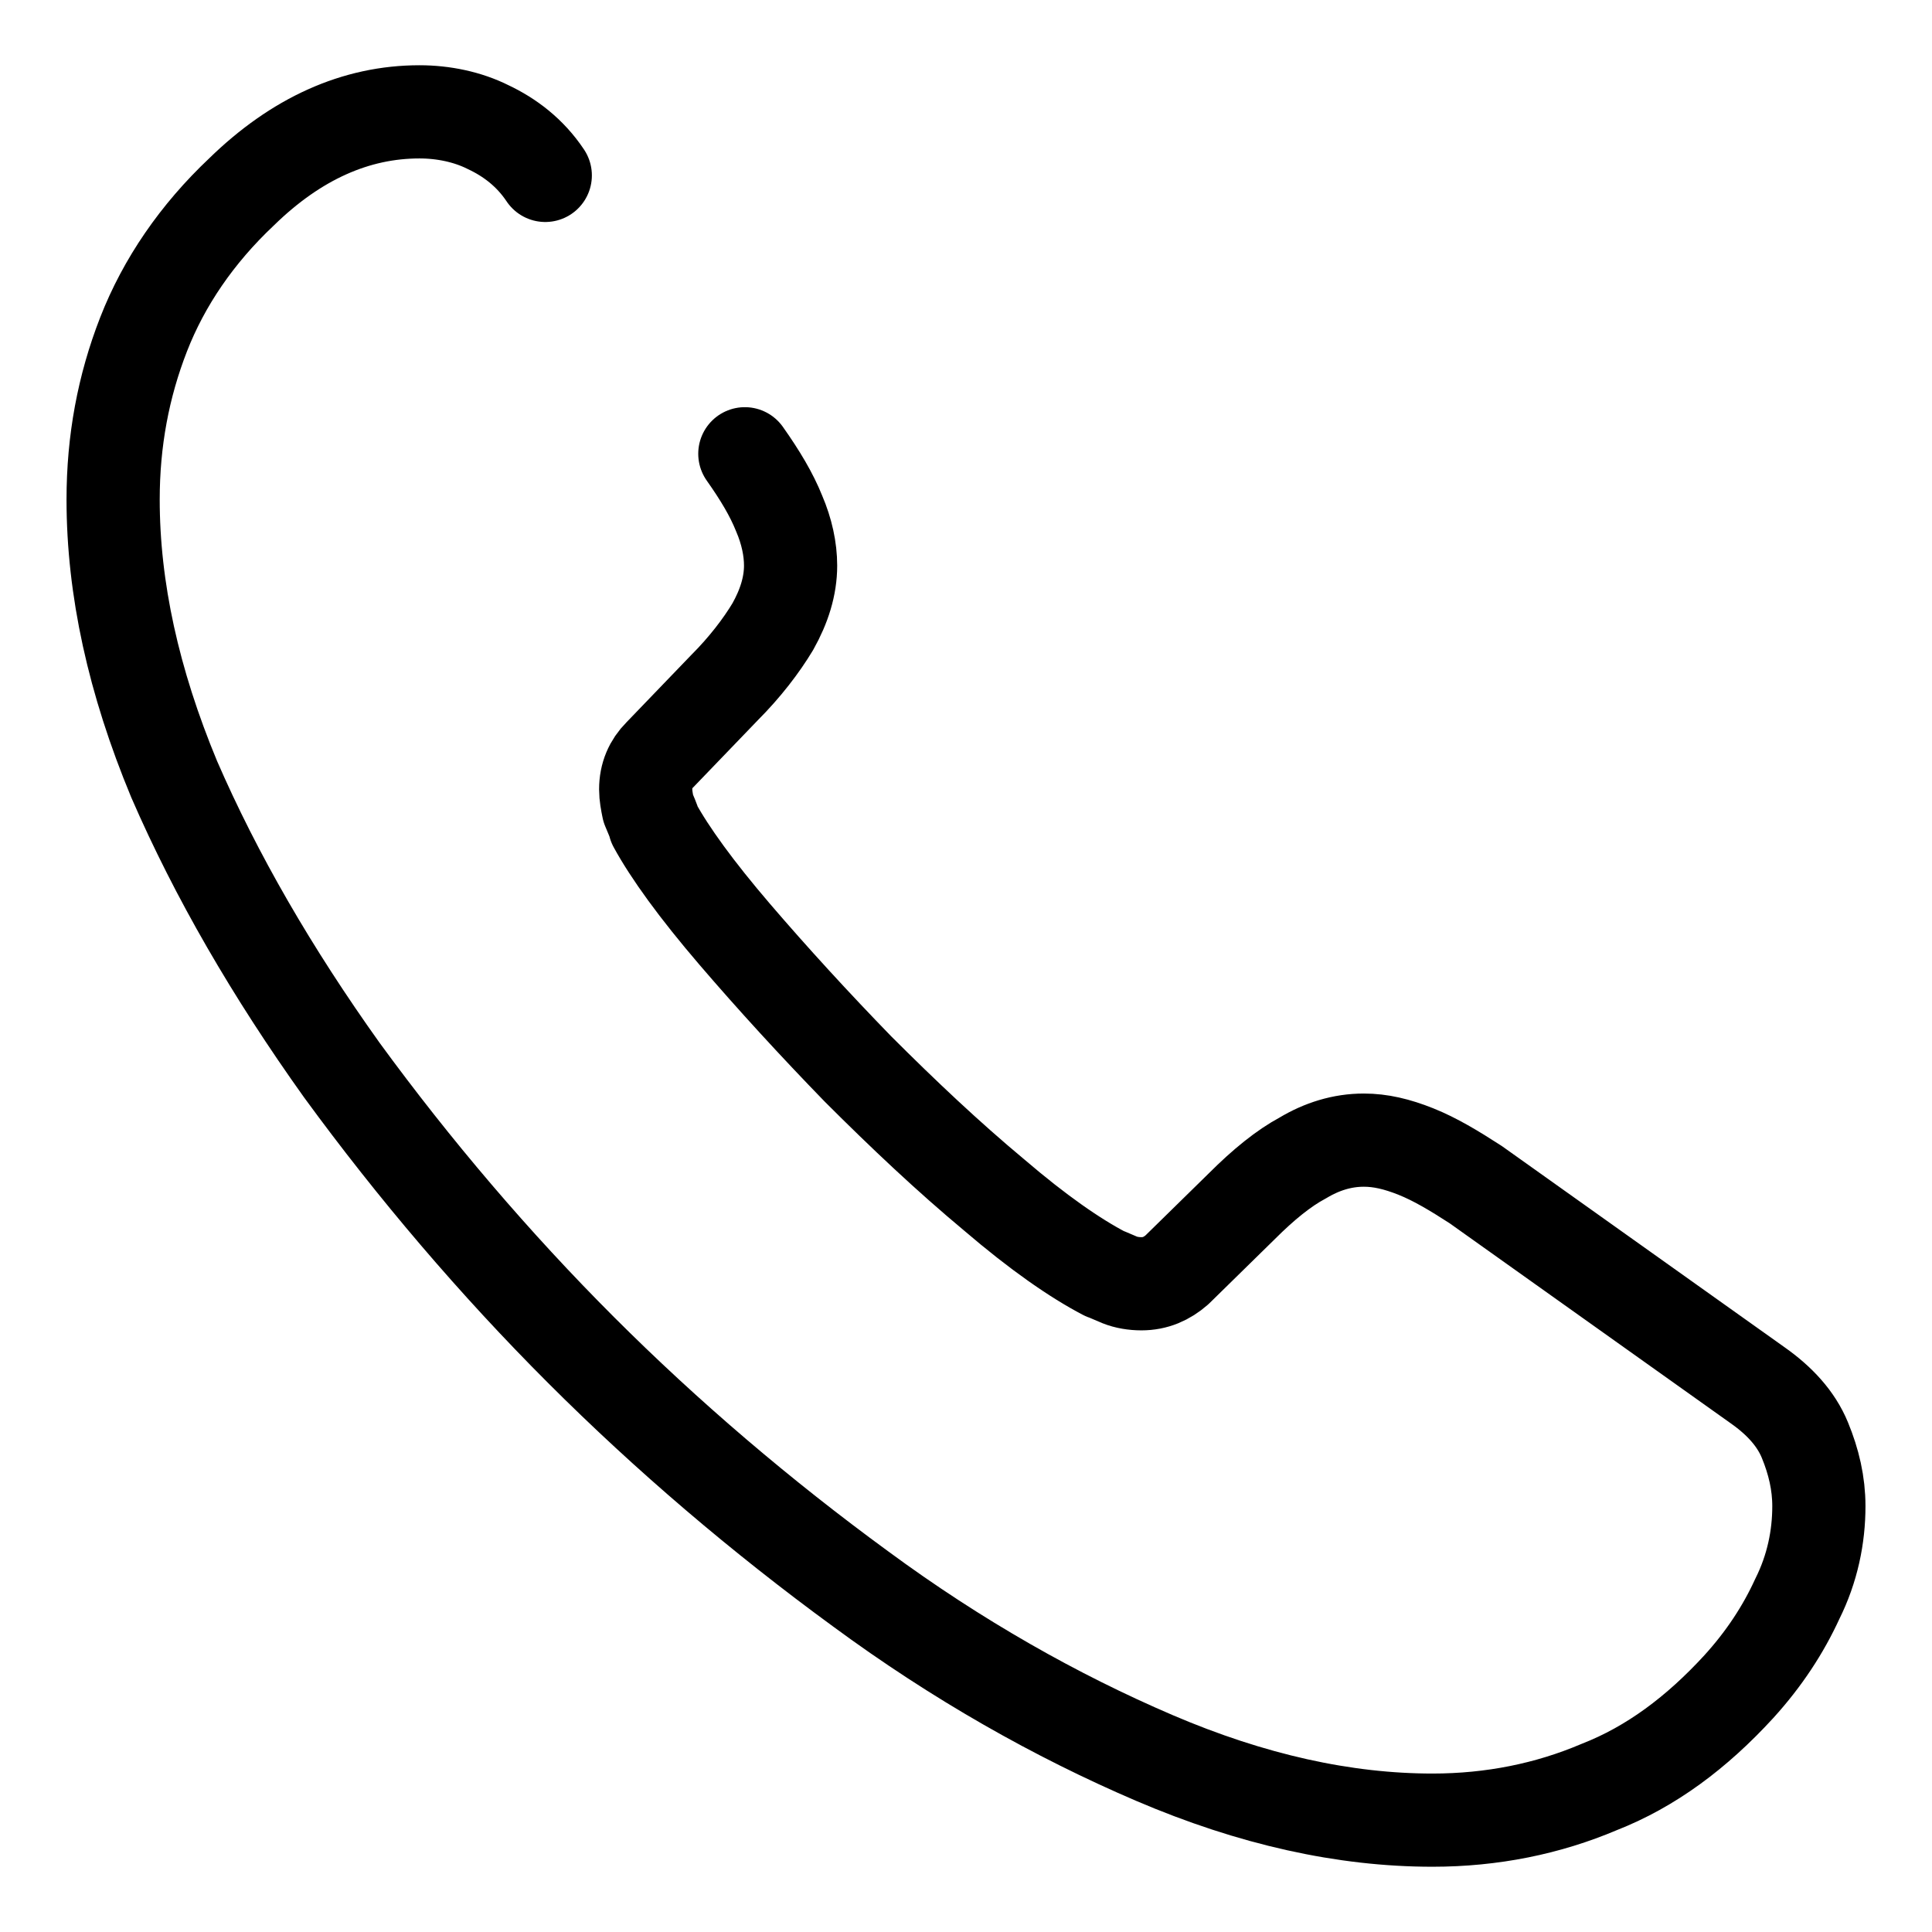 <svg xmlns="http://www.w3.org/2000/svg" xmlns:xlink="http://www.w3.org/1999/xlink" id="Layer_1" x="0px" y="0px" viewBox="0 0 152 152" style="enable-background:new 0 0 152 152;" xml:space="preserve"><style type="text/css">	.st0{display:none;}	.st1{display:inline;fill:none;stroke:#000000;stroke-width:7.335;}	.st2{display:inline;fill:none;stroke:#000000;stroke-width:7.332;stroke-linecap:round;stroke-linejoin:round;}			.st3{display:inline;fill:none;stroke:#000000;stroke-width:7.332;stroke-linecap:round;stroke-linejoin:round;stroke-miterlimit:10;}	.st4{fill:none;stroke:#000000;stroke-width:7.332;stroke-linecap:round;stroke-linejoin:round;stroke-miterlimit:10;}</style><g class="st0">	<path class="st1" d="M76,85.6c2.8,0,5.5-0.5,8-1.6c2.5-1.1,4.9-2.6,6.8-4.5c1.9-1.9,3.5-4.3,4.5-6.8c1.1-2.5,1.6-5.3,1.6-8  c0-2.8-0.5-5.5-1.6-8c-1.1-2.5-2.6-4.9-4.5-6.8c-1.9-1.9-4.3-3.5-6.8-4.5c-2.5-1.1-5.3-1.6-8-1.6c-5.6,0-10.9,2.2-14.8,6.1  c-3.9,3.9-6.1,9.3-6.1,14.8c0,5.6,2.2,10.9,6.1,14.8C65.1,83.4,70.4,85.6,76,85.6z"></path>	<path class="st1" d="M19.7,52.4c13.2-58.2,99.5-58.2,112.7,0.1c7.7,34.2-13.5,63.1-32.1,81c-6.5,6.3-15.2,9.8-24.2,9.8  c-9,0-17.7-3.5-24.2-9.8C33.2,115.6,11.9,86.6,19.7,52.4z"></path></g><g class="st0">	<path class="st2" d="M143.2,49.1c0-26.9-13.4-40.3-40.3-40.3H49.1C22.2,8.8,8.8,22.2,8.8,49.1v87.4c0,3.7,3,6.7,6.7,6.7h87.4  c26.9,0,40.3-13.4,40.3-40.3V76"></path>	<path class="st3" d="M99.6,74.3l4.4-4.4c0.3-0.3,0.5-0.5,0.8-0.9c5.4-5.8,7.6-12.6-0.8-21c-8.9-8.9-15.9-6-21.8,0L47.2,82.9  c-1.3,1.3-2.6,4-2.9,5.8l-1.9,13.3c-0.7,4.8,2.7,8.2,7.5,7.5l13.3-1.9c1.9-0.3,4.5-1.5,5.8-2.9l13-13"></path>	<path class="st3" d="M77.1,53c1.5,5.2,4.2,10,8.1,13.8c3.8,3.8,8.6,6.6,13.8,8.1"></path></g><path class="st4" d="M58.6,35.7c1.2,1.7,2.1,3.2,2.7,4.7c0.6,1.4,0.9,2.8,0.9,4.1c0,1.6-0.5,3.2-1.4,4.8c-0.9,1.5-2.2,3.2-3.8,4.8 l-5.1,5.3c-0.7,0.7-1.1,1.6-1.1,2.7c0,0.5,0.1,1,0.2,1.5c0.2,0.5,0.4,0.9,0.5,1.3c1.2,2.2,3.3,5.1,6.3,8.6c3,3.5,6.3,7.1,9.7,10.6 c3.6,3.6,7.1,6.9,10.7,9.9c3.5,3,6.4,5,8.7,6.2c0.3,0.1,0.7,0.3,1.2,0.5c0.5,0.2,1.1,0.3,1.7,0.3c1.1,0,2-0.4,2.8-1.1l5.1-5 c1.7-1.7,3.3-3,4.8-3.8c1.5-0.9,3.1-1.4,4.8-1.4c1.3,0,2.6,0.3,4.1,0.9c1.5,0.6,3,1.5,4.7,2.6l22.2,15.8c1.7,1.2,3,2.6,3.7,4.3 c0.7,1.7,1.1,3.4,1.1,5.2c0,2.4-0.5,4.9-1.7,7.3c-1.1,2.4-2.6,4.7-4.6,6.9c-3.3,3.6-6.9,6.3-11,7.9c-4,1.7-8.4,2.6-13.1,2.6 c-6.9,0-14.2-1.6-21.9-4.9c-7.7-3.3-15.5-7.7-23.1-13.3c-7.8-5.7-15.2-12-22-18.8c-6.8-6.8-13.1-14.2-18.8-22 c-5.5-7.7-9.9-15.3-13.2-22.9c-3.2-7.7-4.8-15-4.8-22c0-4.6,0.8-8.9,2.4-13c1.6-4.1,4.2-7.9,7.7-11.2c4.3-4.2,9-6.3,14-6.3 c1.9,0,3.8,0.4,5.4,1.2c1.7,0.8,3.3,2,4.5,3.8"></path></svg>